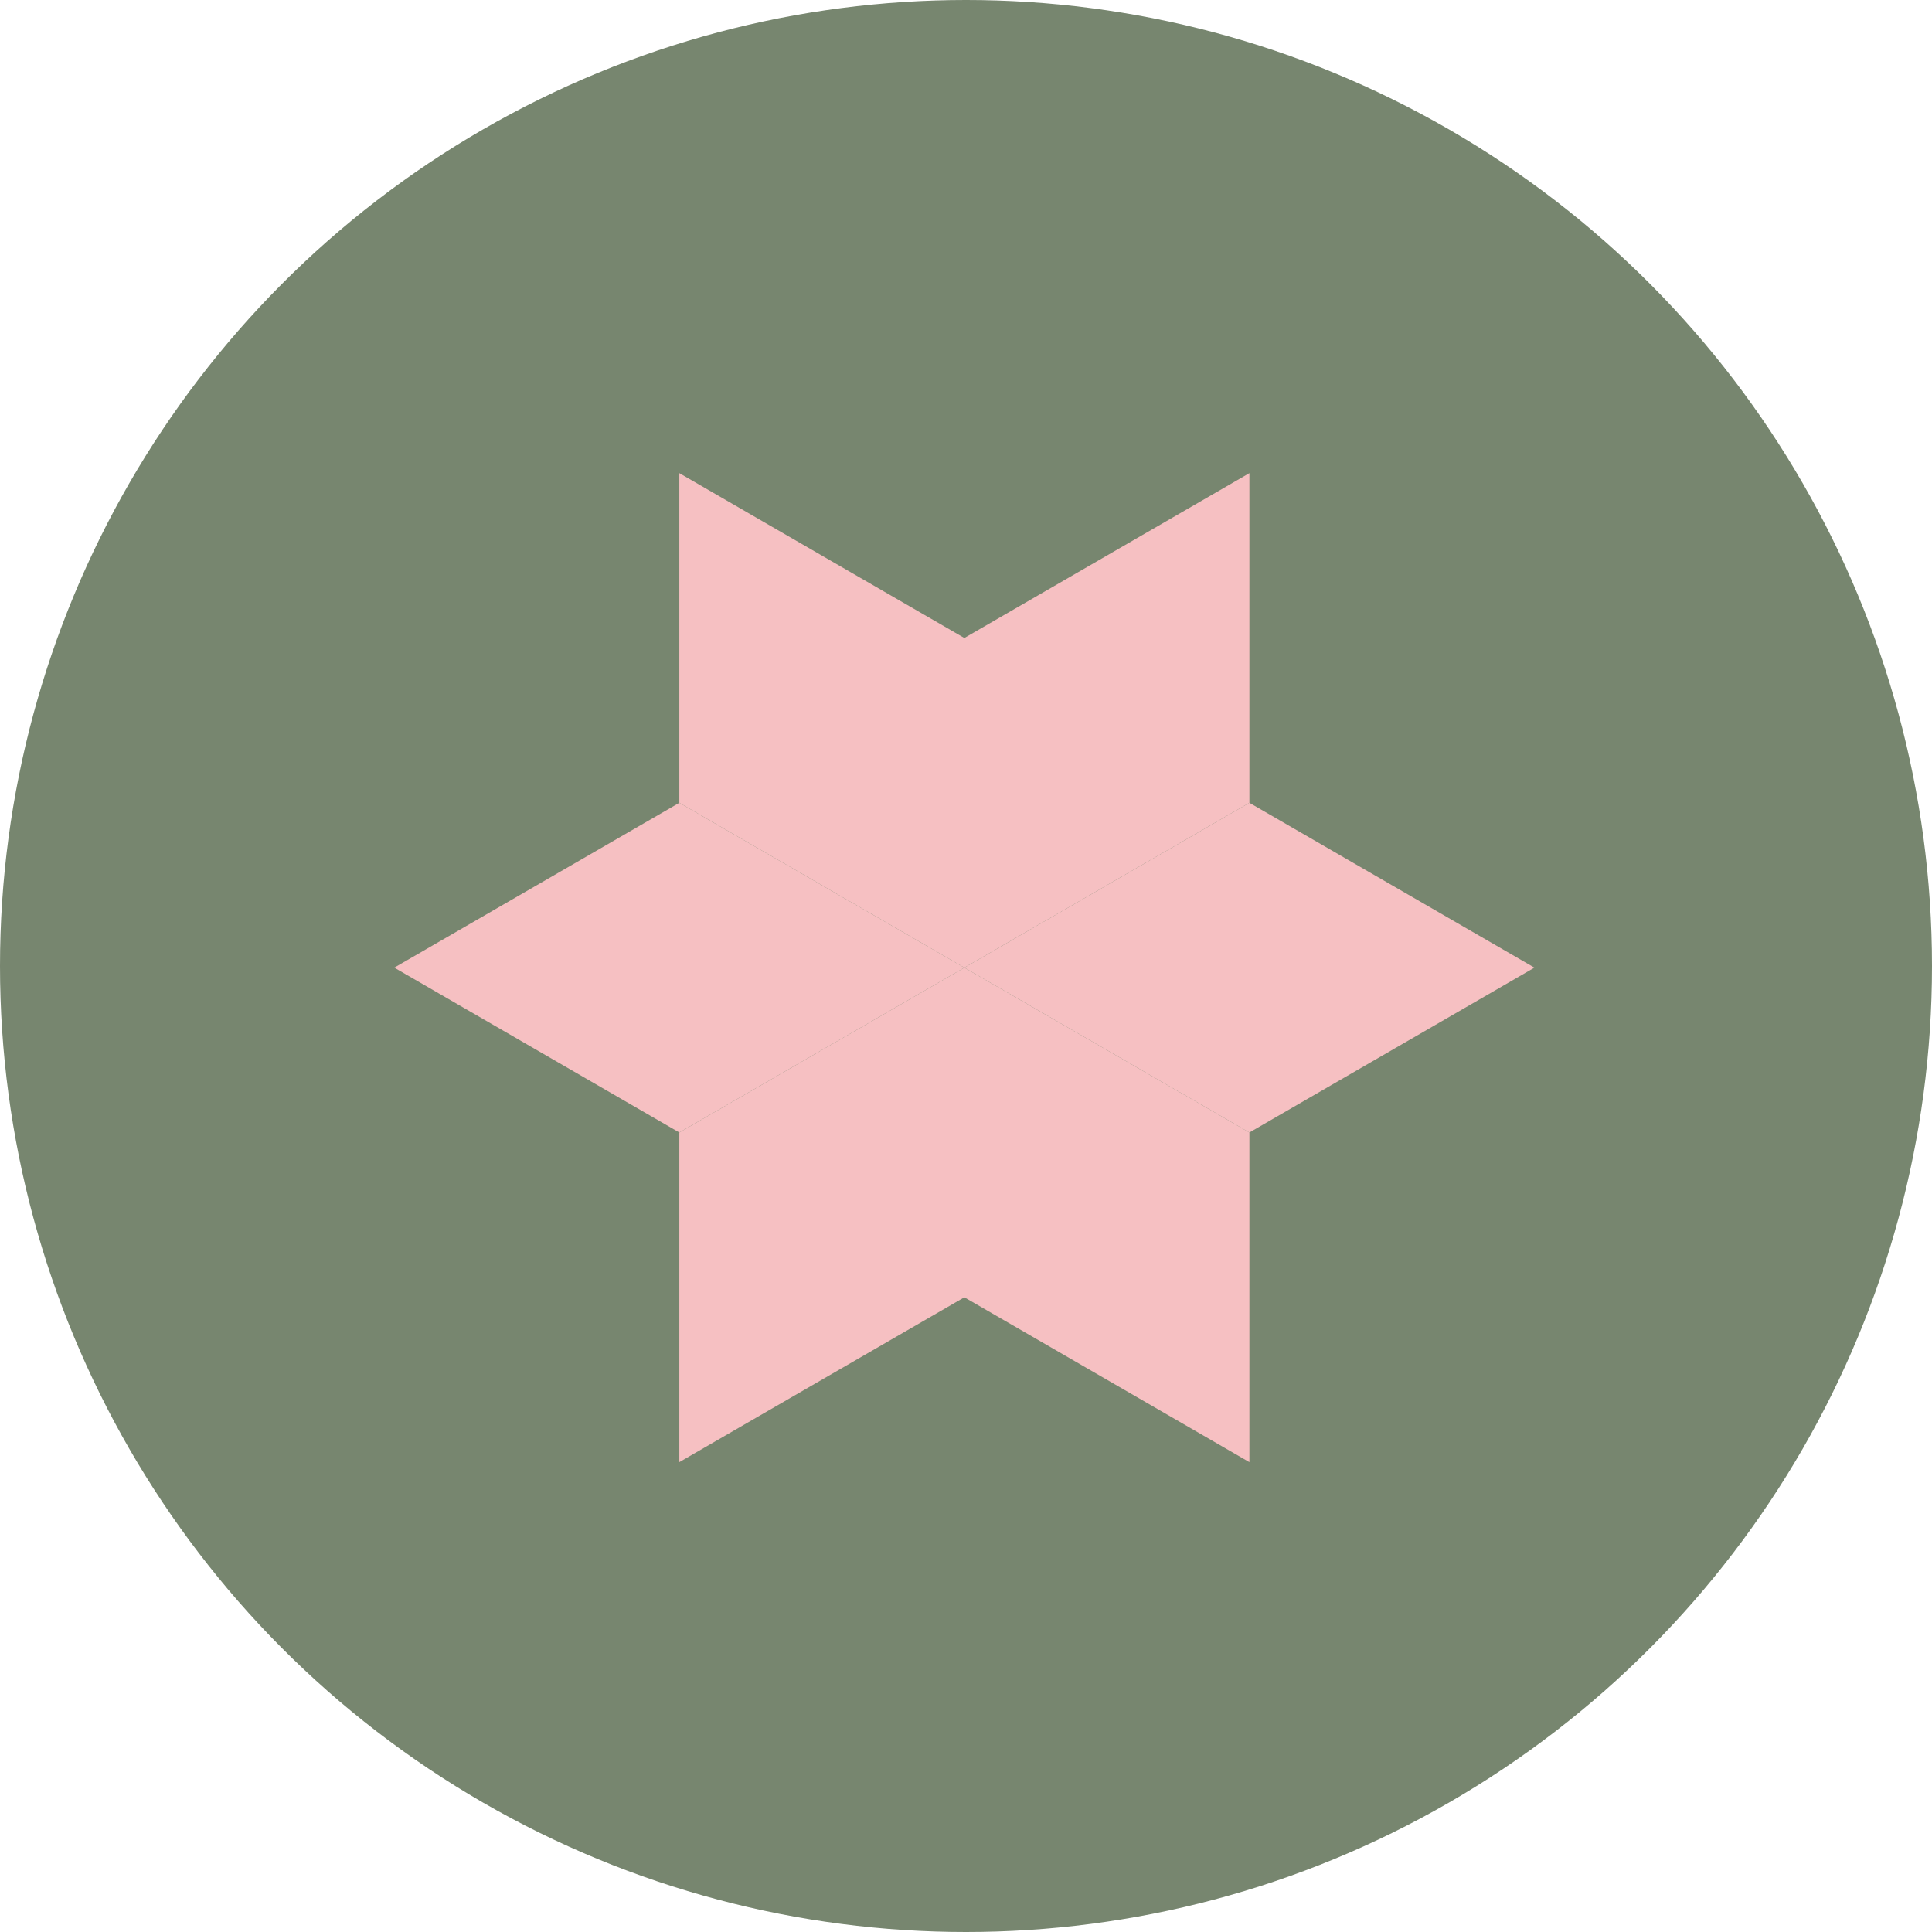 <?xml version="1.0" encoding="UTF-8"?> <svg xmlns="http://www.w3.org/2000/svg" width="588" height="588" viewBox="0 0 588 588" fill="none"><circle cx="294" cy="294" r="294" transform="matrix(-1 0 0 1 588 0)" fill="#77866F"></circle><path d="M380.25 144V244.333L293.5 294.5V194.167L380.25 144Z" fill="#F6C0C2"></path><path d="M293.5 294.5L206.75 244.333V144L293.5 194.167V294.5Z" fill="#F6C0C2"></path><path d="M120 294.5L206.75 244.333L293.5 294.5L206.75 344.667L120 294.5Z" fill="#F6C0C2"></path><path d="M293.5 294.5V394.833L206.75 445V344.667L293.5 294.5Z" fill="#F6C0C2"></path><path d="M380.25 445L293.5 394.833V294.5L380.25 344.667V445Z" fill="#F6C0C2"></path><path d="M293.5 294.5L380.25 244.333L467 294.5L380.25 344.667L293.5 294.5Z" fill="#F6C0C2"></path></svg> 